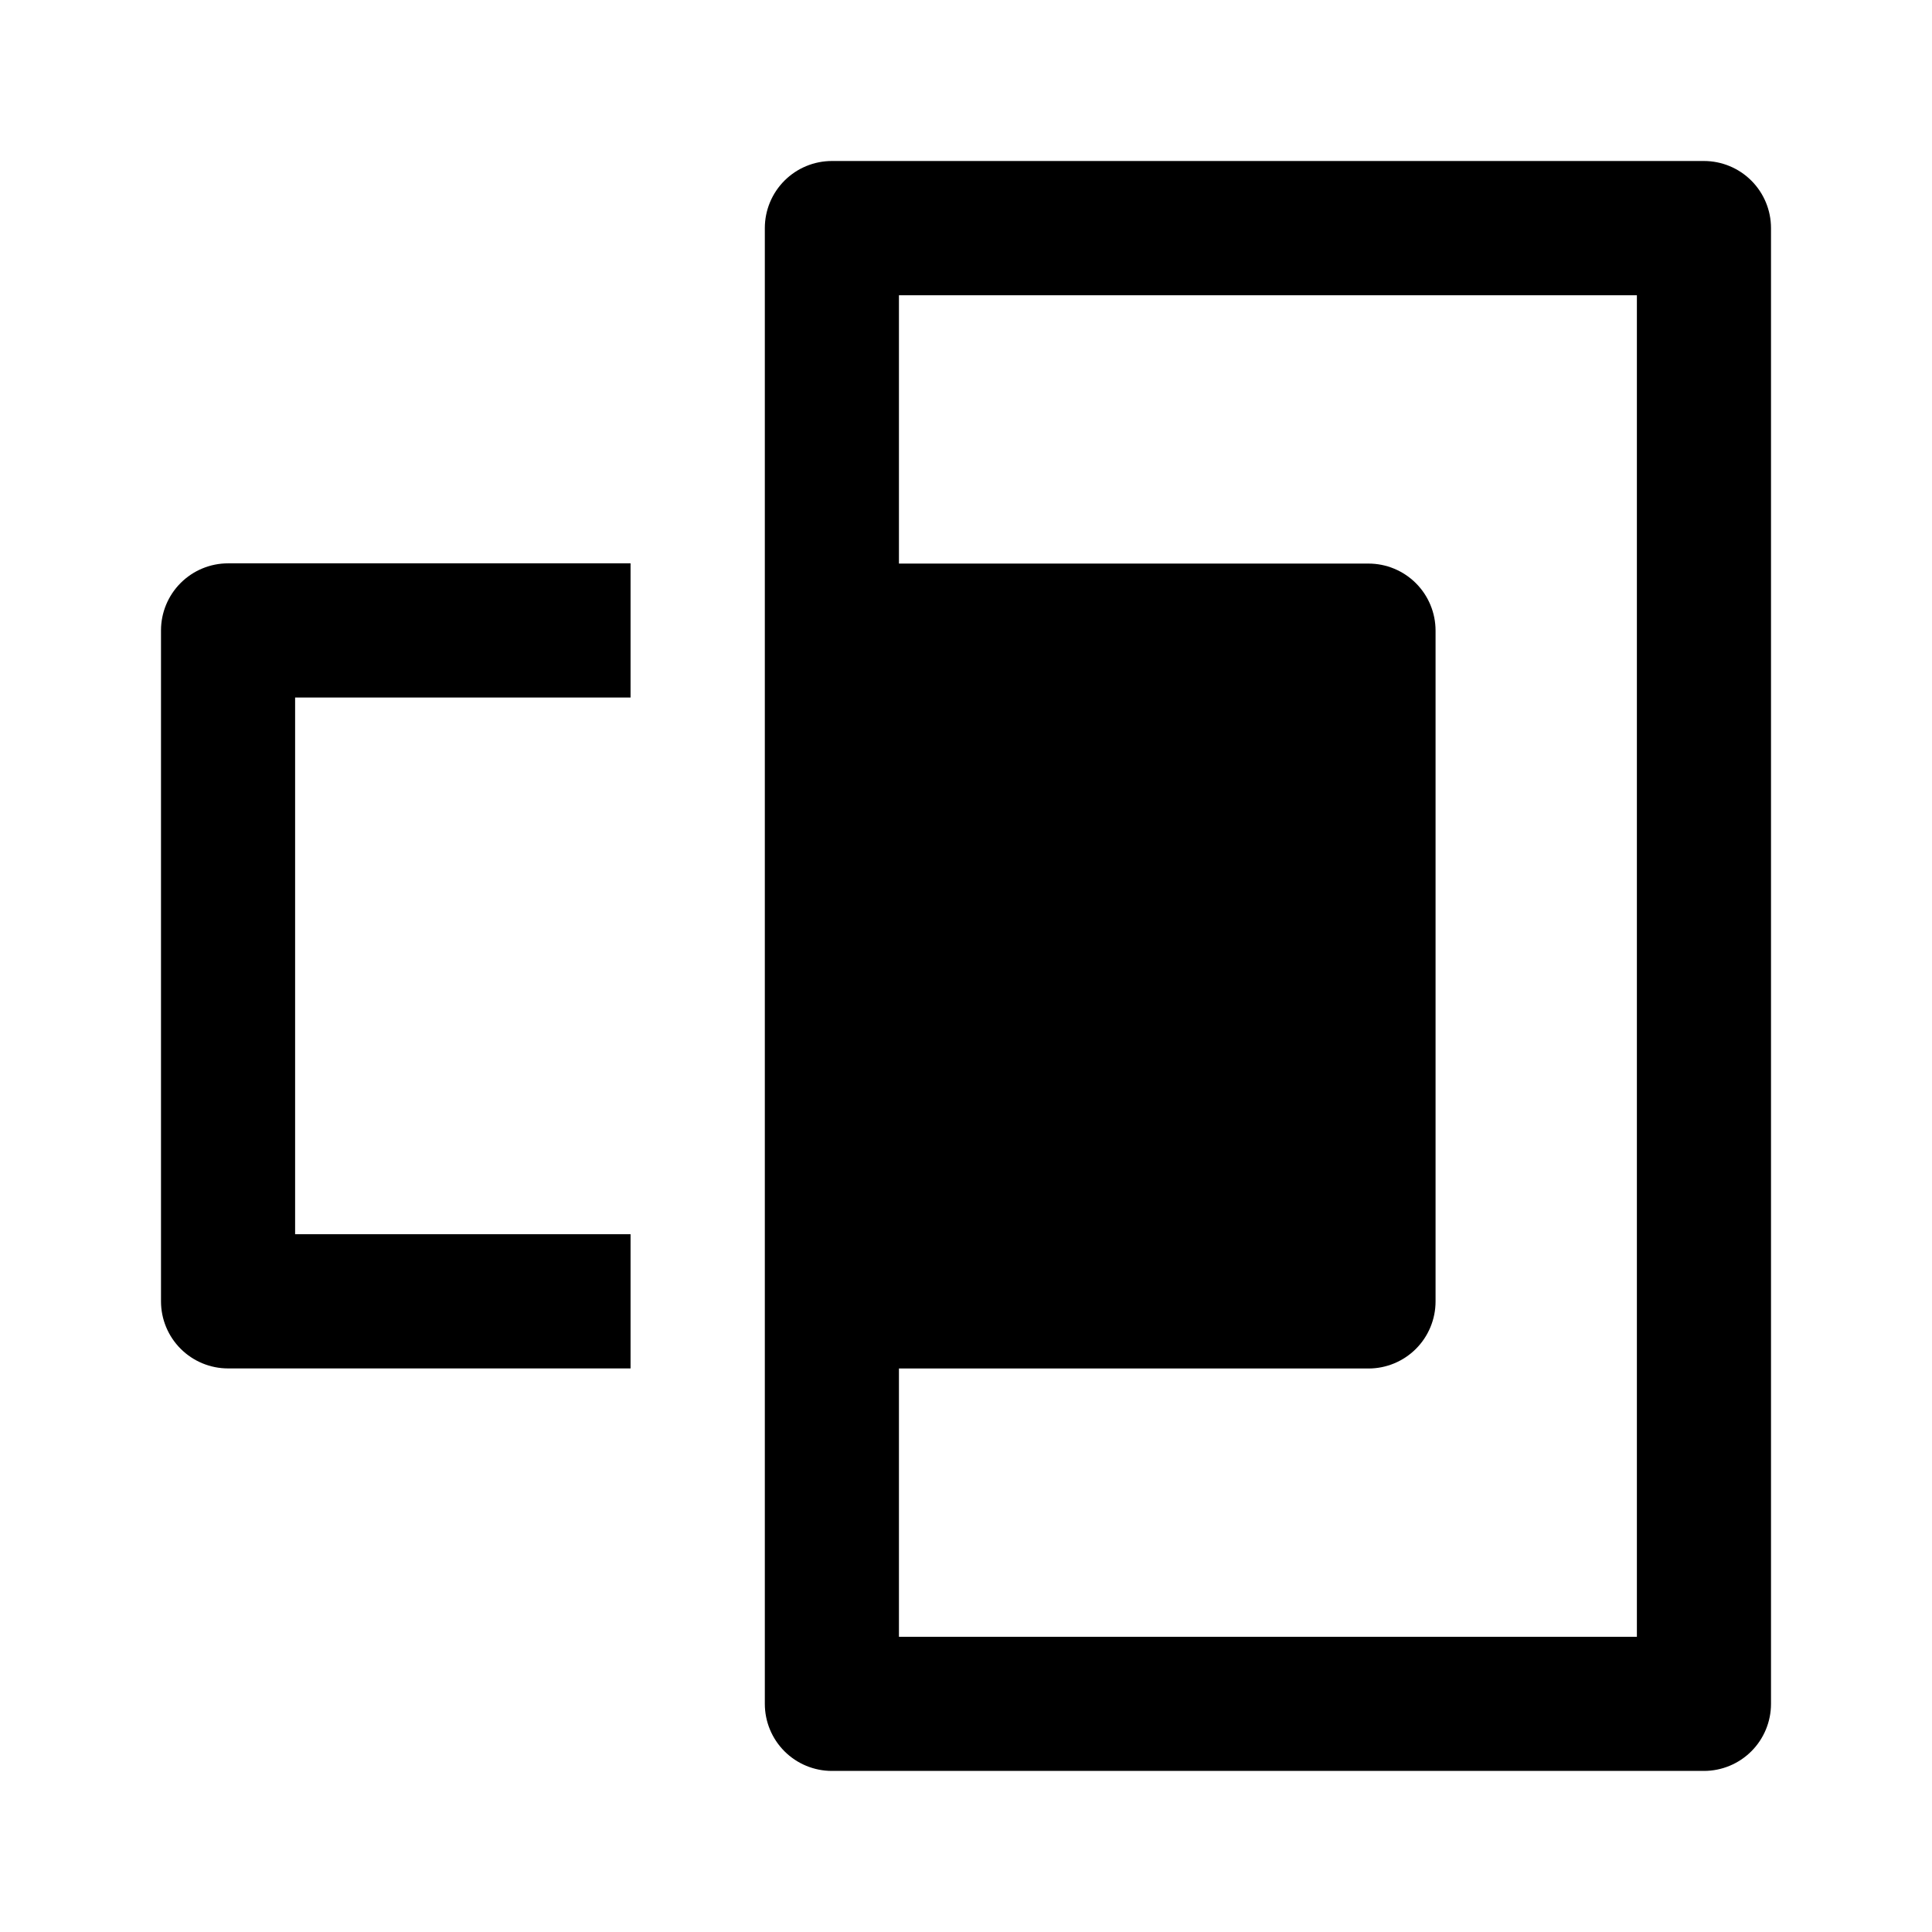 <svg fill="none" height="24" viewBox="0 0 24 24" width="24" xmlns="http://www.w3.org/2000/svg"><g fill="#000"><path d="m21.167 2h-10.833c-.221 0-.433.088-.589.244s-.244.368-.244.589v18.333c0 .221.088.433.244.589s.368.244.589.244h10.833c.221 0 .433-.088.589-.244s.244-.368.244-.589v-18.333c0-.221-.088-.433-.244-.589s-.368-.244-.589-.244zm-.833 18.333h-9.167v-3.333h5.833c.221 0 .433-.088.589-.244.156-.156.244-.368.244-.589v-8.333c0-.221-.088-.433-.244-.589-.156-.156-.368-.244-.589-.244h-5.833v-3.333h9.167z"/><path d="m2 7.833v8.333c0 .221.088.433.244.589s.368.244.589.244h5v-1.667h-4.167v-6.667h4.167v-1.667h-5c-.221 0-.433.088-.589.244s-.244.368-.244.589z"/></g></svg>
